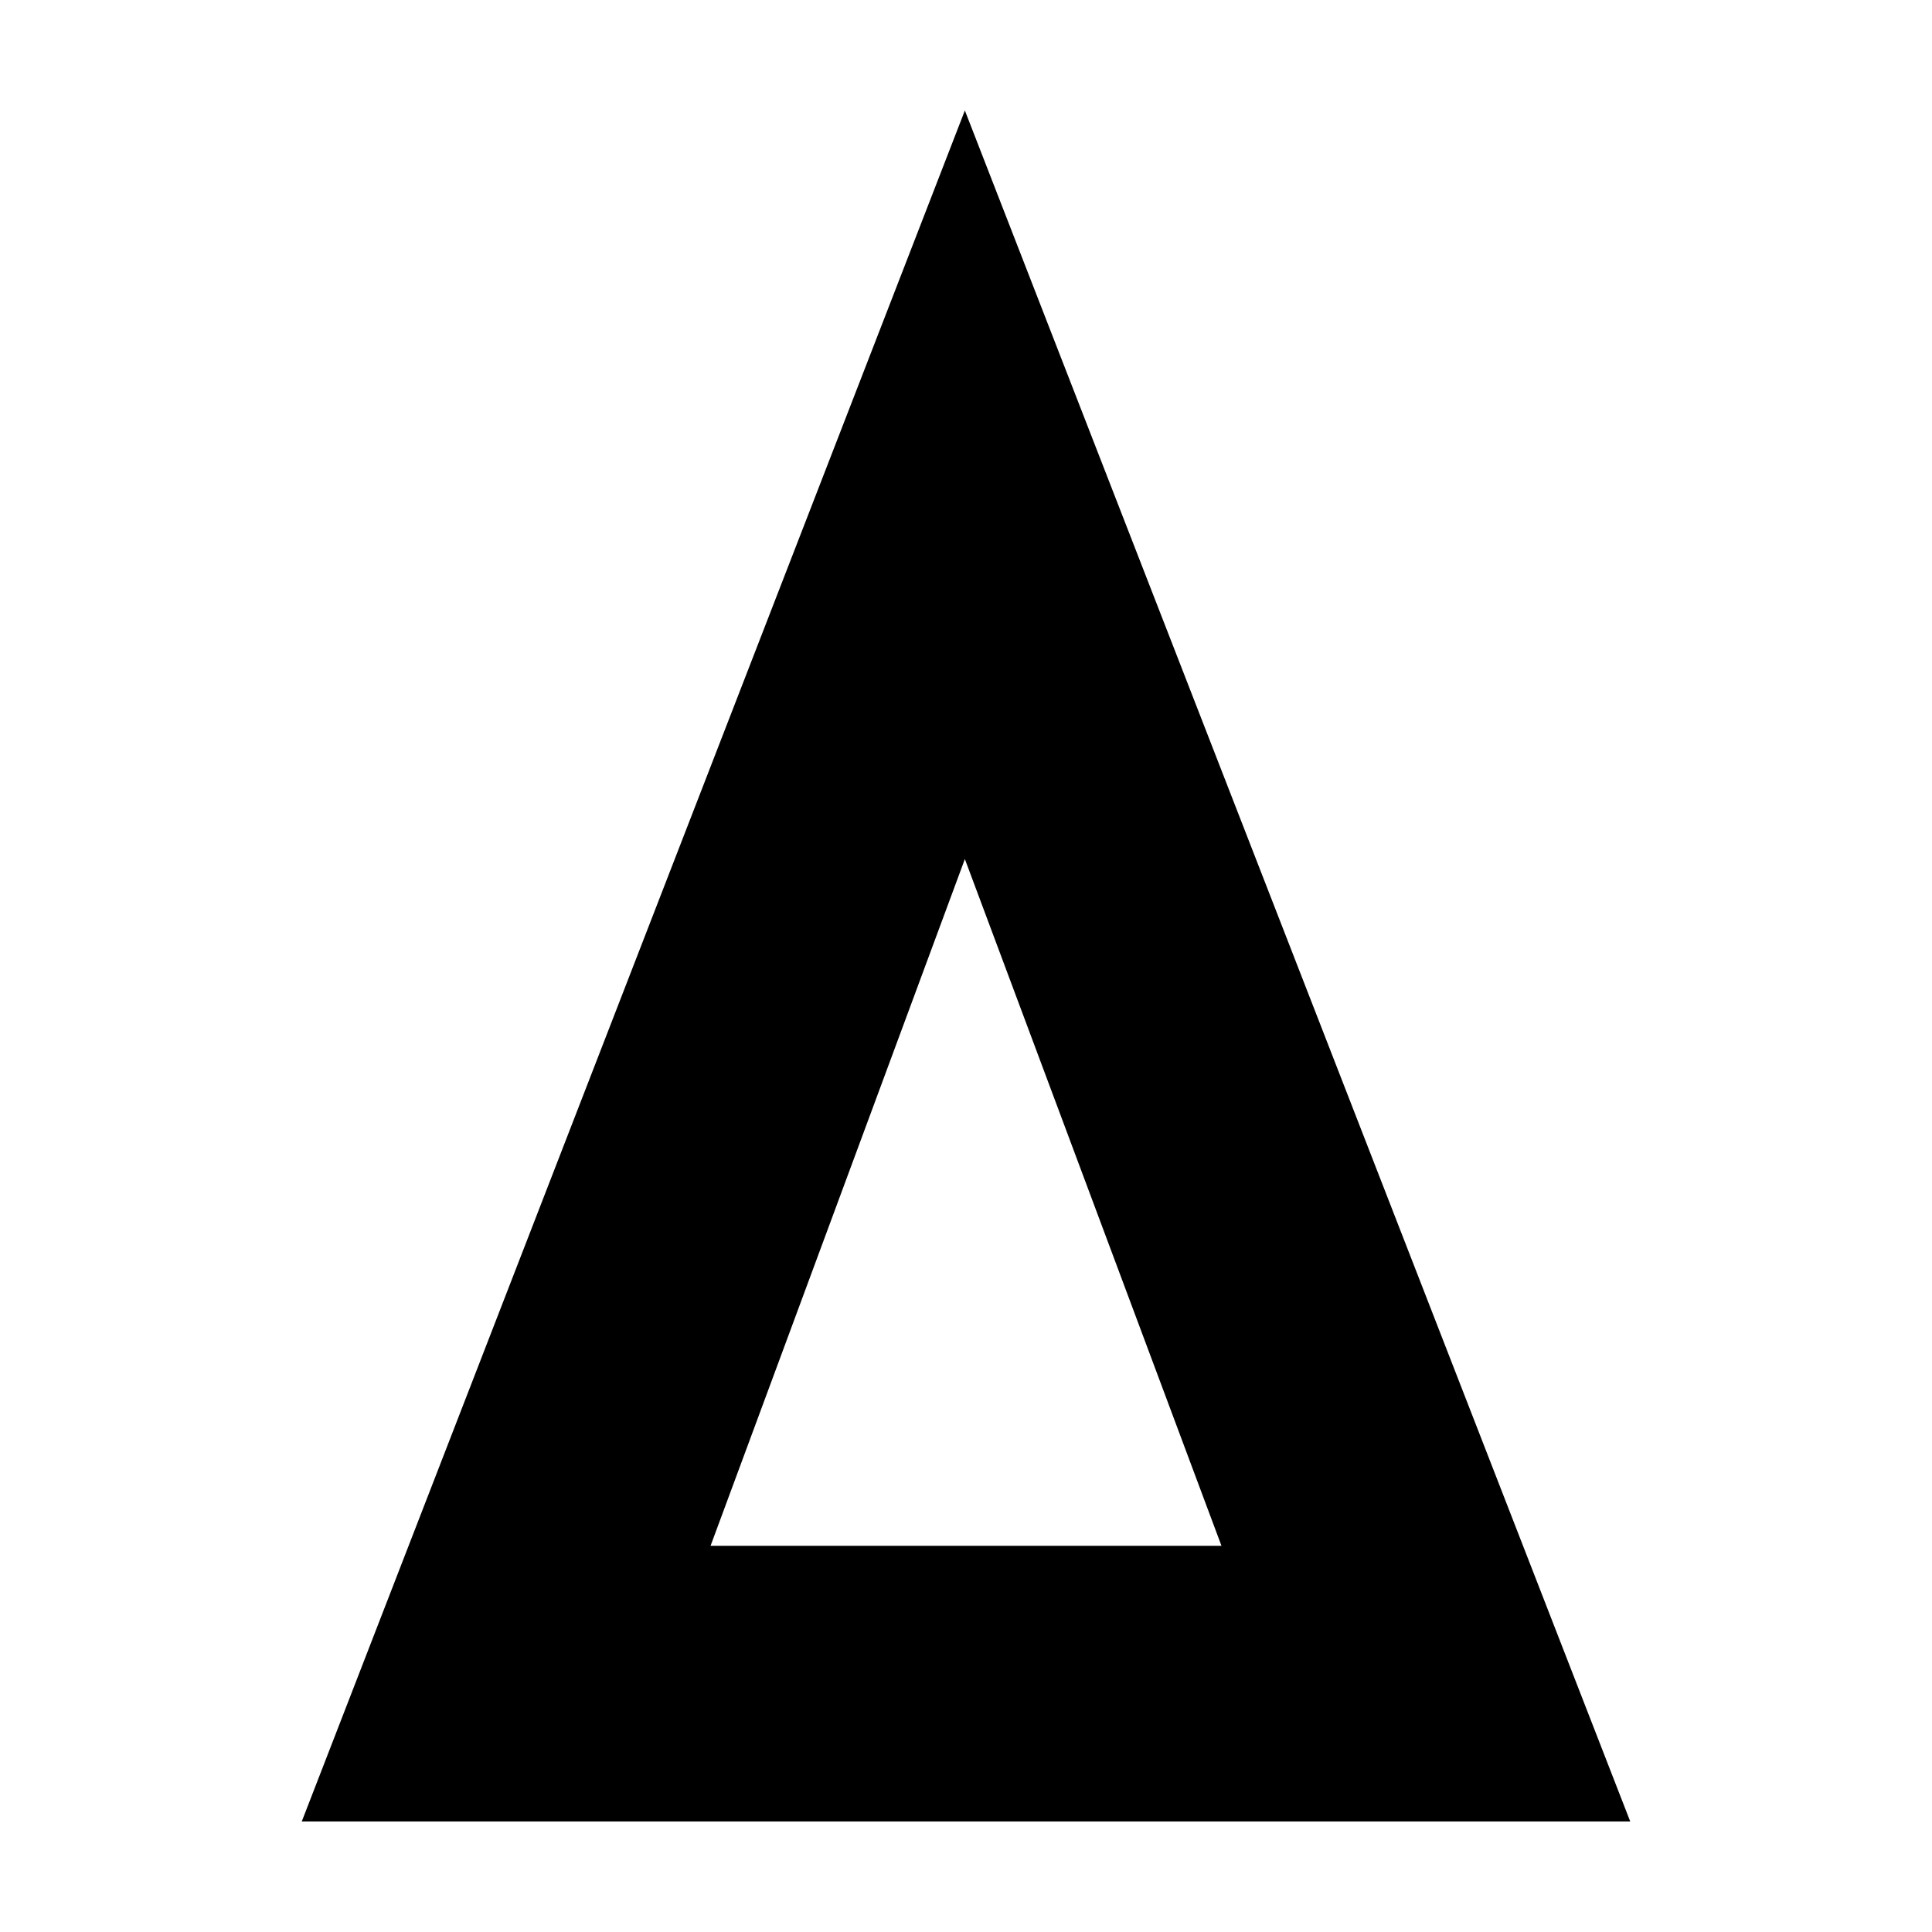 <?xml version="1.0" encoding="UTF-8"?>
<!-- Uploaded to: ICON Repo, www.svgrepo.com, Generator: ICON Repo Mixer Tools -->
<svg fill="#000000" width="800px" height="800px" version="1.1" viewBox="144 144 512 512" xmlns="http://www.w3.org/2000/svg">
 <path d="m223.97 626.71 175.73-453.43 176.33 453.43zm175.73-255.05-67.395 182h135.4z"/>
</svg>